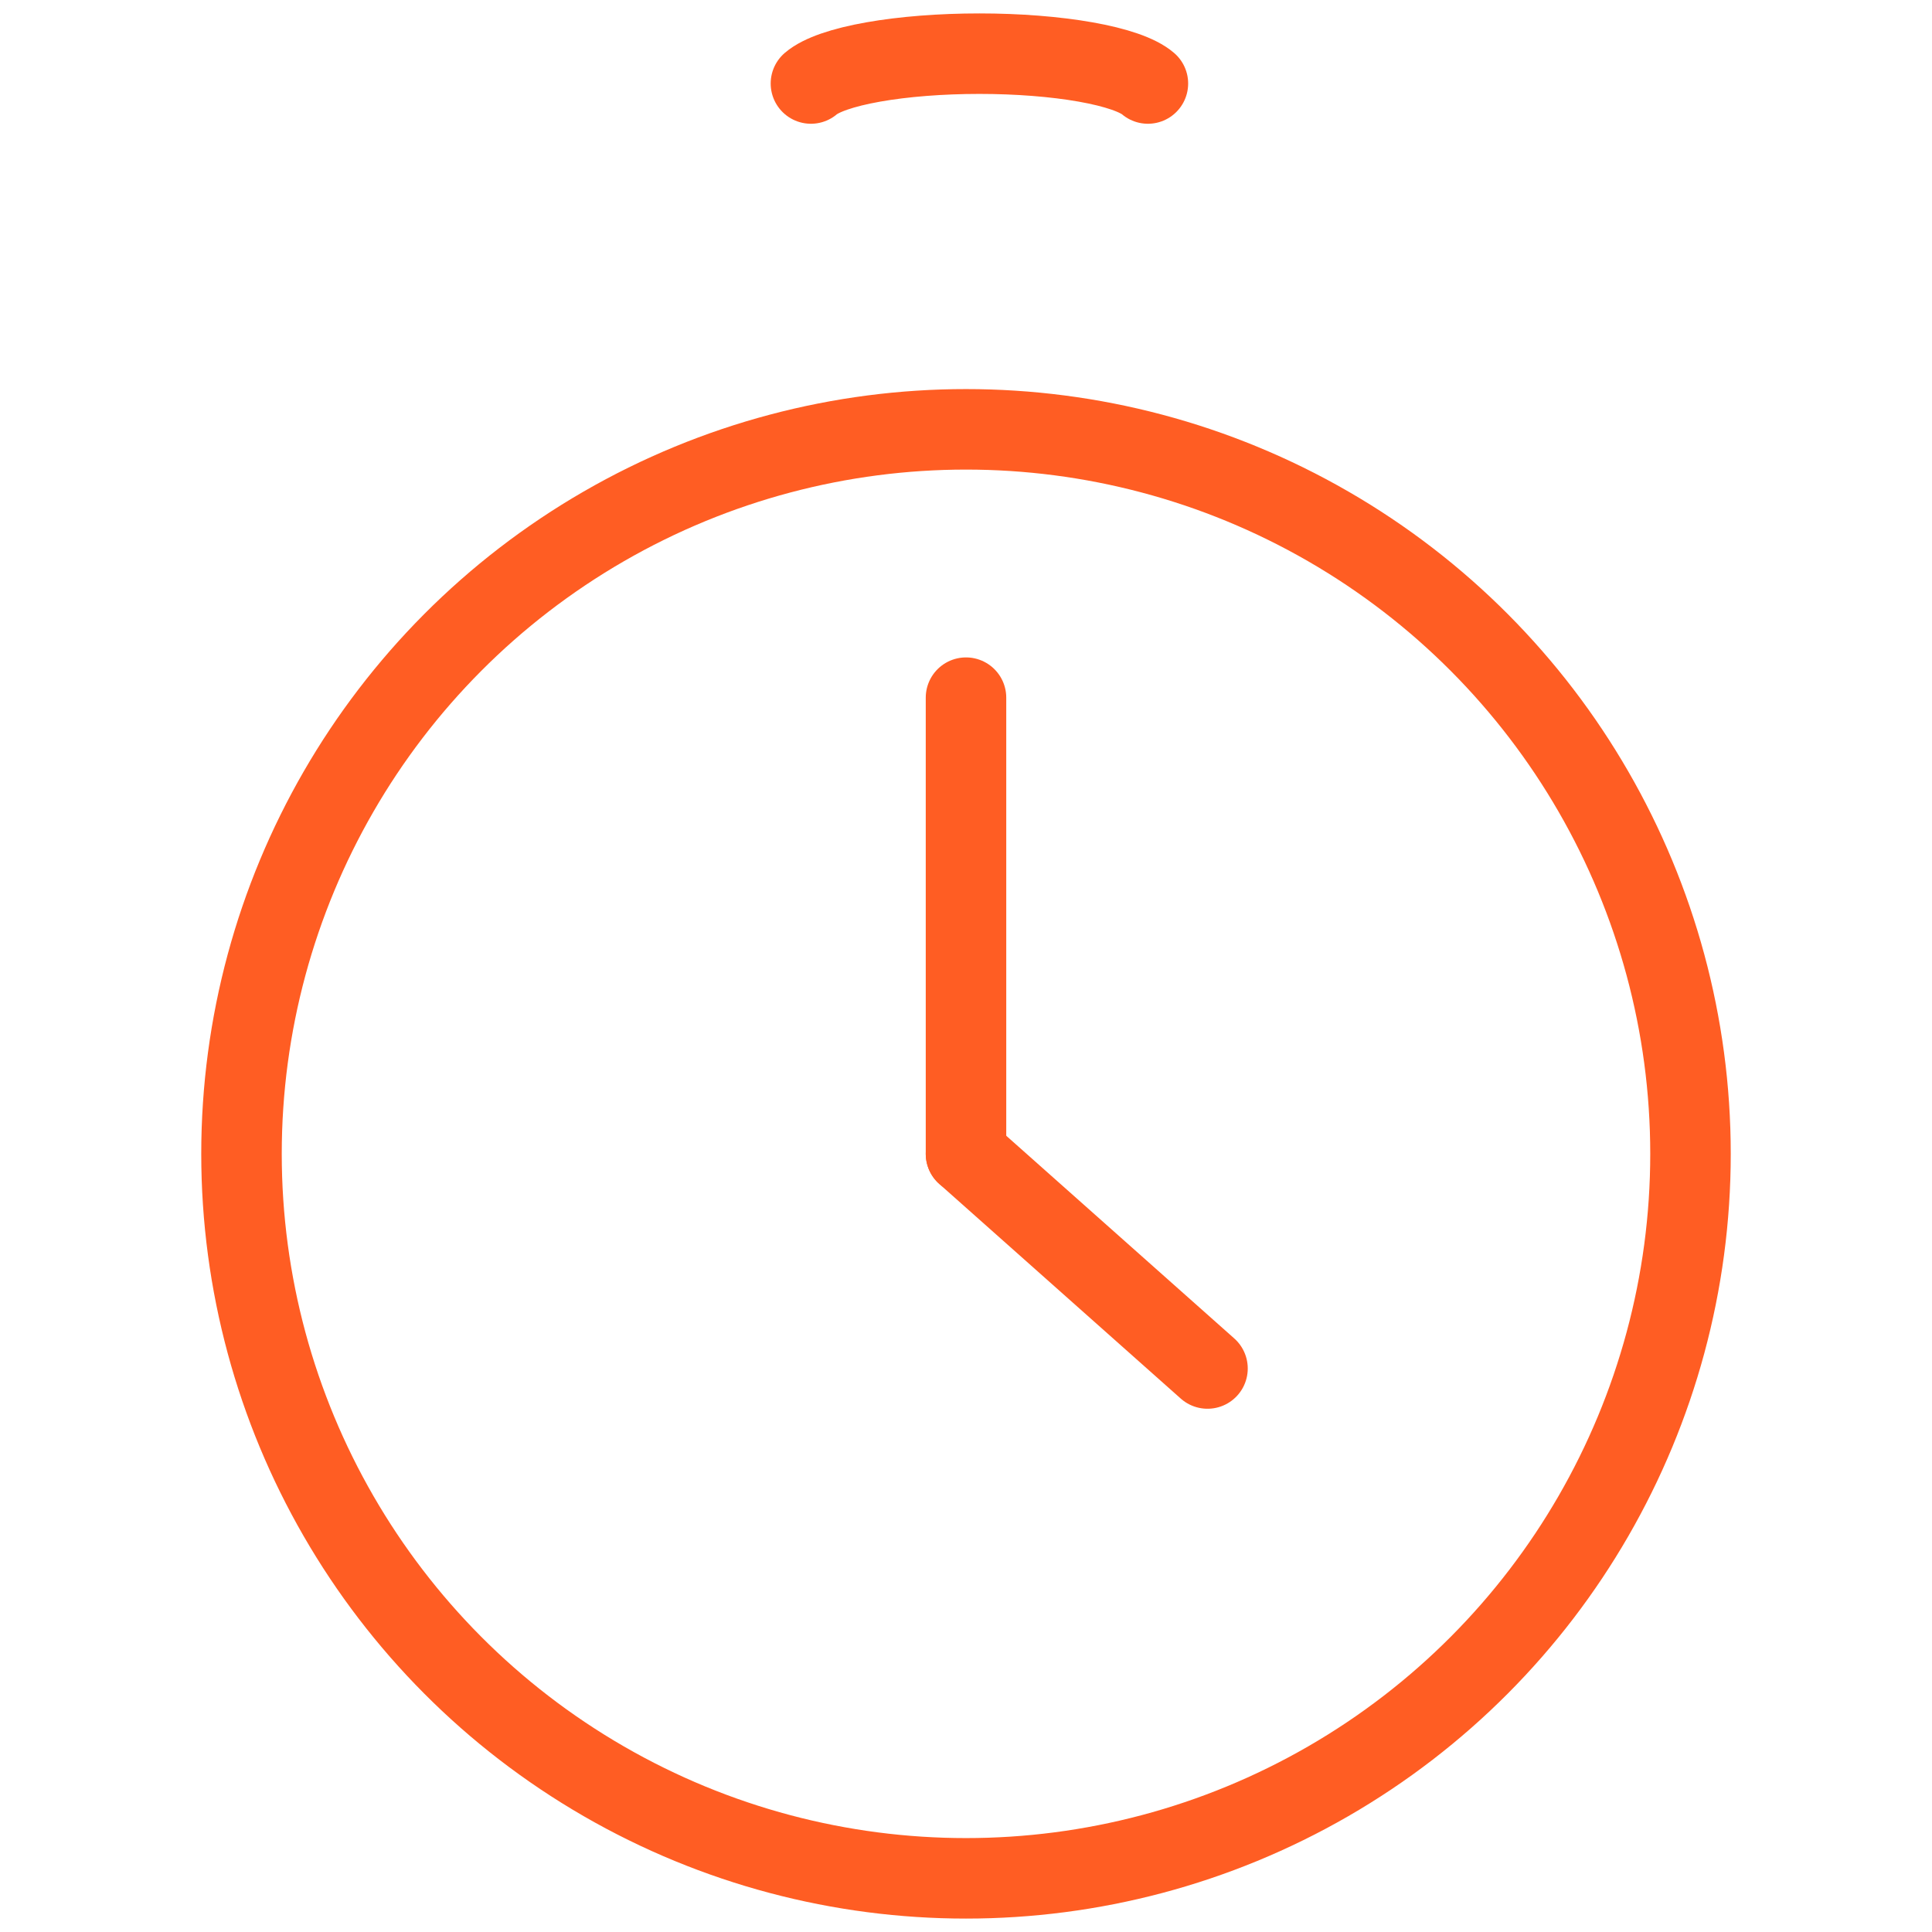 <?xml version="1.0" encoding="UTF-8"?> <svg xmlns="http://www.w3.org/2000/svg" width="72" height="72" viewBox="0 0 72 72" fill="none"><circle cx="36" cy="43" r="27" stroke="#FF5D23" stroke-width="3"></circle><path d="M36 43L36 26" stroke="#FF5D23" stroke-width="3" stroke-linecap="round"></path><path d="M36 43L45 51" stroke="#FF5D23" stroke-width="3" stroke-linecap="round"></path><path d="M30.221 3.112C30.592 2.793 31.408 2.511 32.543 2.31C33.678 2.109 35.069 2 36.5 2C37.931 2 39.322 2.109 40.457 2.31C41.592 2.511 42.408 2.793 42.779 3.112" stroke="#FF5D23" stroke-width="3" stroke-linecap="round"></path></svg> 
